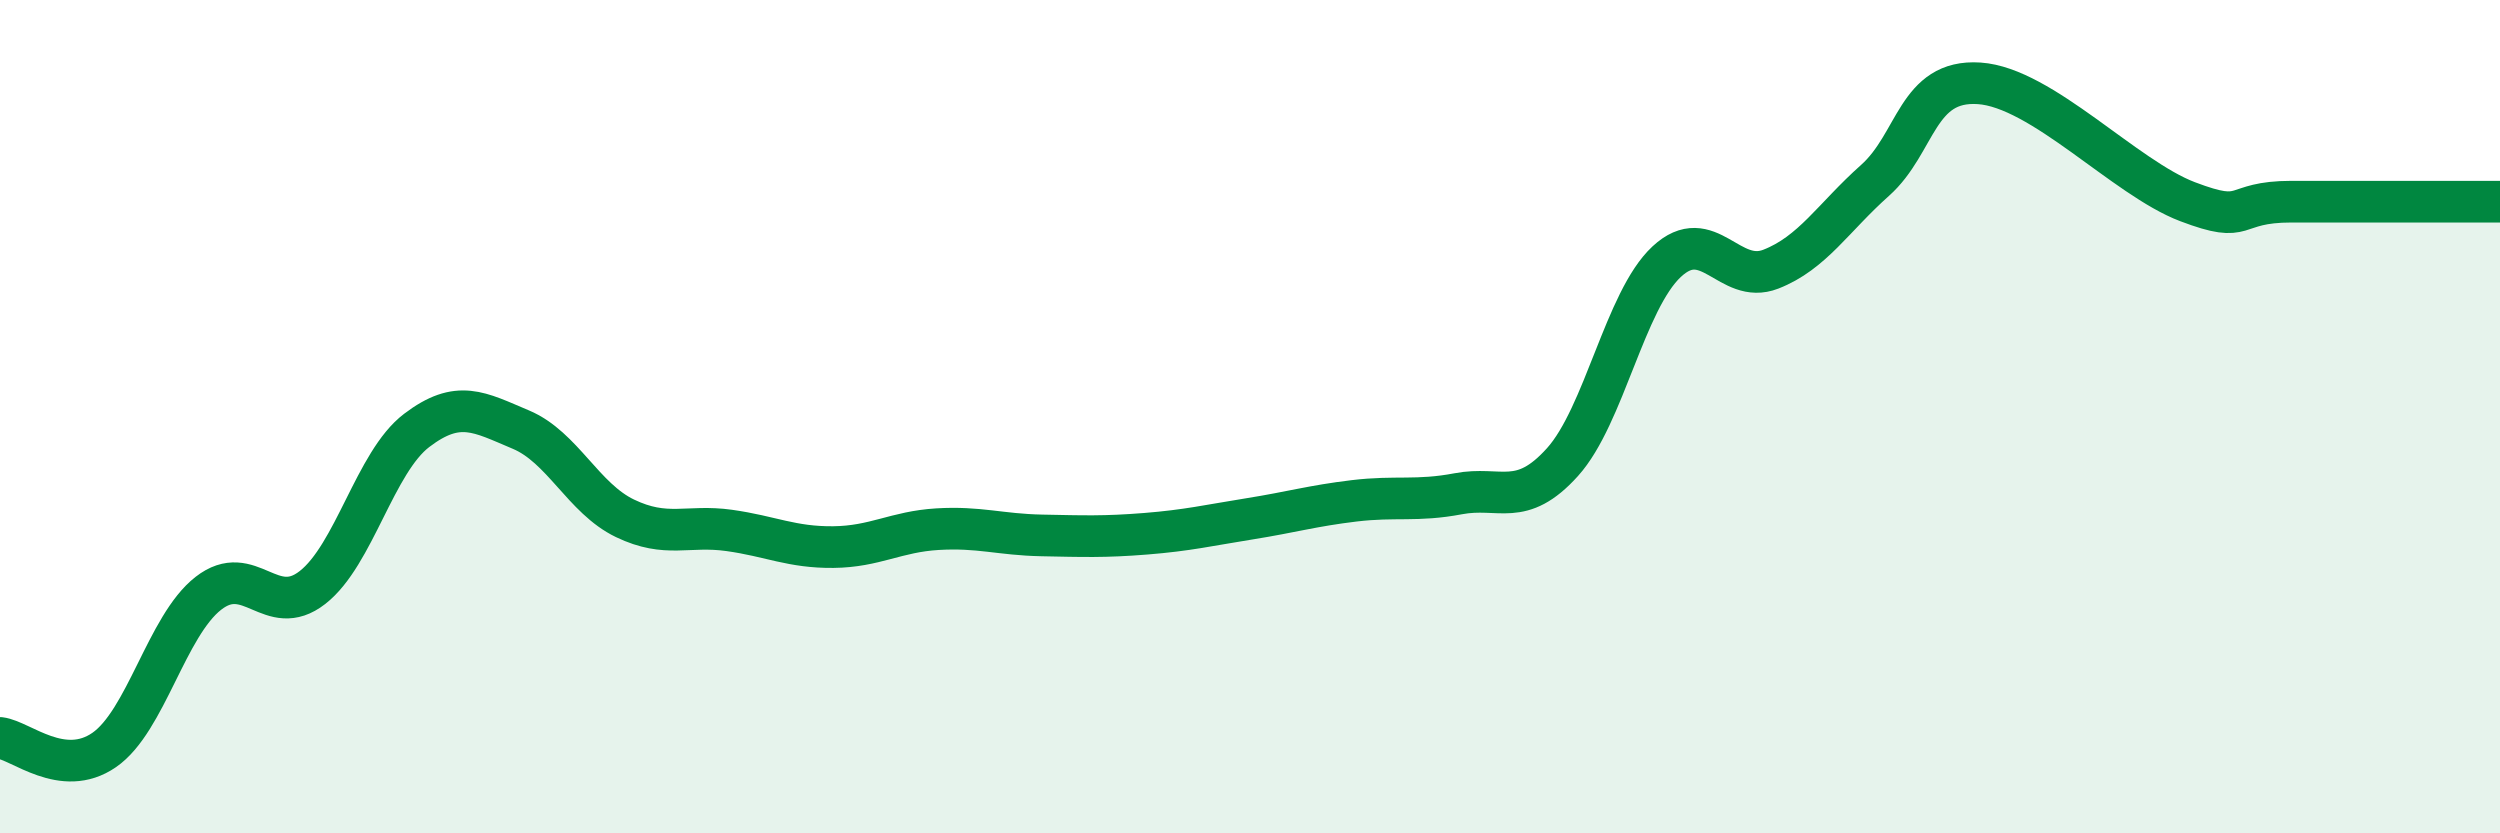 
    <svg width="60" height="20" viewBox="0 0 60 20" xmlns="http://www.w3.org/2000/svg">
      <path
        d="M 0,17.71 C 0.5,17.77 1.5,18.69 2.5,18 C 3.5,17.31 4,15.02 5,14.24 C 6,13.46 6.5,14.88 7.5,14.1 C 8.5,13.32 9,11.09 10,10.33 C 11,9.57 11.5,9.89 12.5,10.31 C 13.5,10.73 14,11.96 15,12.44 C 16,12.92 16.5,12.59 17.5,12.73 C 18.5,12.87 19,13.14 20,13.13 C 21,13.12 21.5,12.76 22.5,12.7 C 23.5,12.64 24,12.83 25,12.85 C 26,12.87 26.5,12.89 27.5,12.81 C 28.5,12.73 29,12.61 30,12.45 C 31,12.29 31.5,12.14 32.5,12.02 C 33.5,11.9 34,12.04 35,11.85 C 36,11.66 36.5,12.2 37.5,11.09 C 38.5,9.98 39,7.21 40,6.28 C 41,5.35 41.5,6.85 42.5,6.46 C 43.5,6.07 44,5.22 45,4.33 C 46,3.44 46,1.9 47.5,2 C 49,2.1 51,4.27 52.5,4.84 C 54,5.41 53.5,4.84 55,4.84 C 56.5,4.84 59,4.84 60,4.84L60 20L0 20Z"
        fill="#008740"
        opacity="0.1"
        stroke-linecap="round"
        stroke-linejoin="round"
      />
      <path
        d="M 0,17.71 C 0.5,17.77 1.5,18.69 2.5,18 C 3.5,17.31 4,15.02 5,14.24 C 6,13.46 6.5,14.88 7.5,14.1 C 8.5,13.32 9,11.09 10,10.33 C 11,9.57 11.5,9.89 12.5,10.31 C 13.5,10.73 14,11.96 15,12.44 C 16,12.92 16.5,12.59 17.5,12.73 C 18.5,12.87 19,13.14 20,13.13 C 21,13.12 21.5,12.76 22.5,12.7 C 23.5,12.64 24,12.83 25,12.85 C 26,12.87 26.5,12.89 27.5,12.81 C 28.5,12.73 29,12.61 30,12.45 C 31,12.29 31.5,12.14 32.5,12.02 C 33.5,11.9 34,12.04 35,11.85 C 36,11.66 36.5,12.2 37.5,11.09 C 38.5,9.98 39,7.21 40,6.28 C 41,5.35 41.5,6.85 42.5,6.46 C 43.5,6.07 44,5.22 45,4.33 C 46,3.44 46,1.9 47.5,2 C 49,2.1 51,4.27 52.5,4.84 C 54,5.41 53.5,4.84 55,4.84 C 56.5,4.84 59,4.84 60,4.84"
        stroke="#008740"
        stroke-width="1"
        fill="none"
        stroke-linecap="round"
        stroke-linejoin="round"
      />
    </svg>
  
